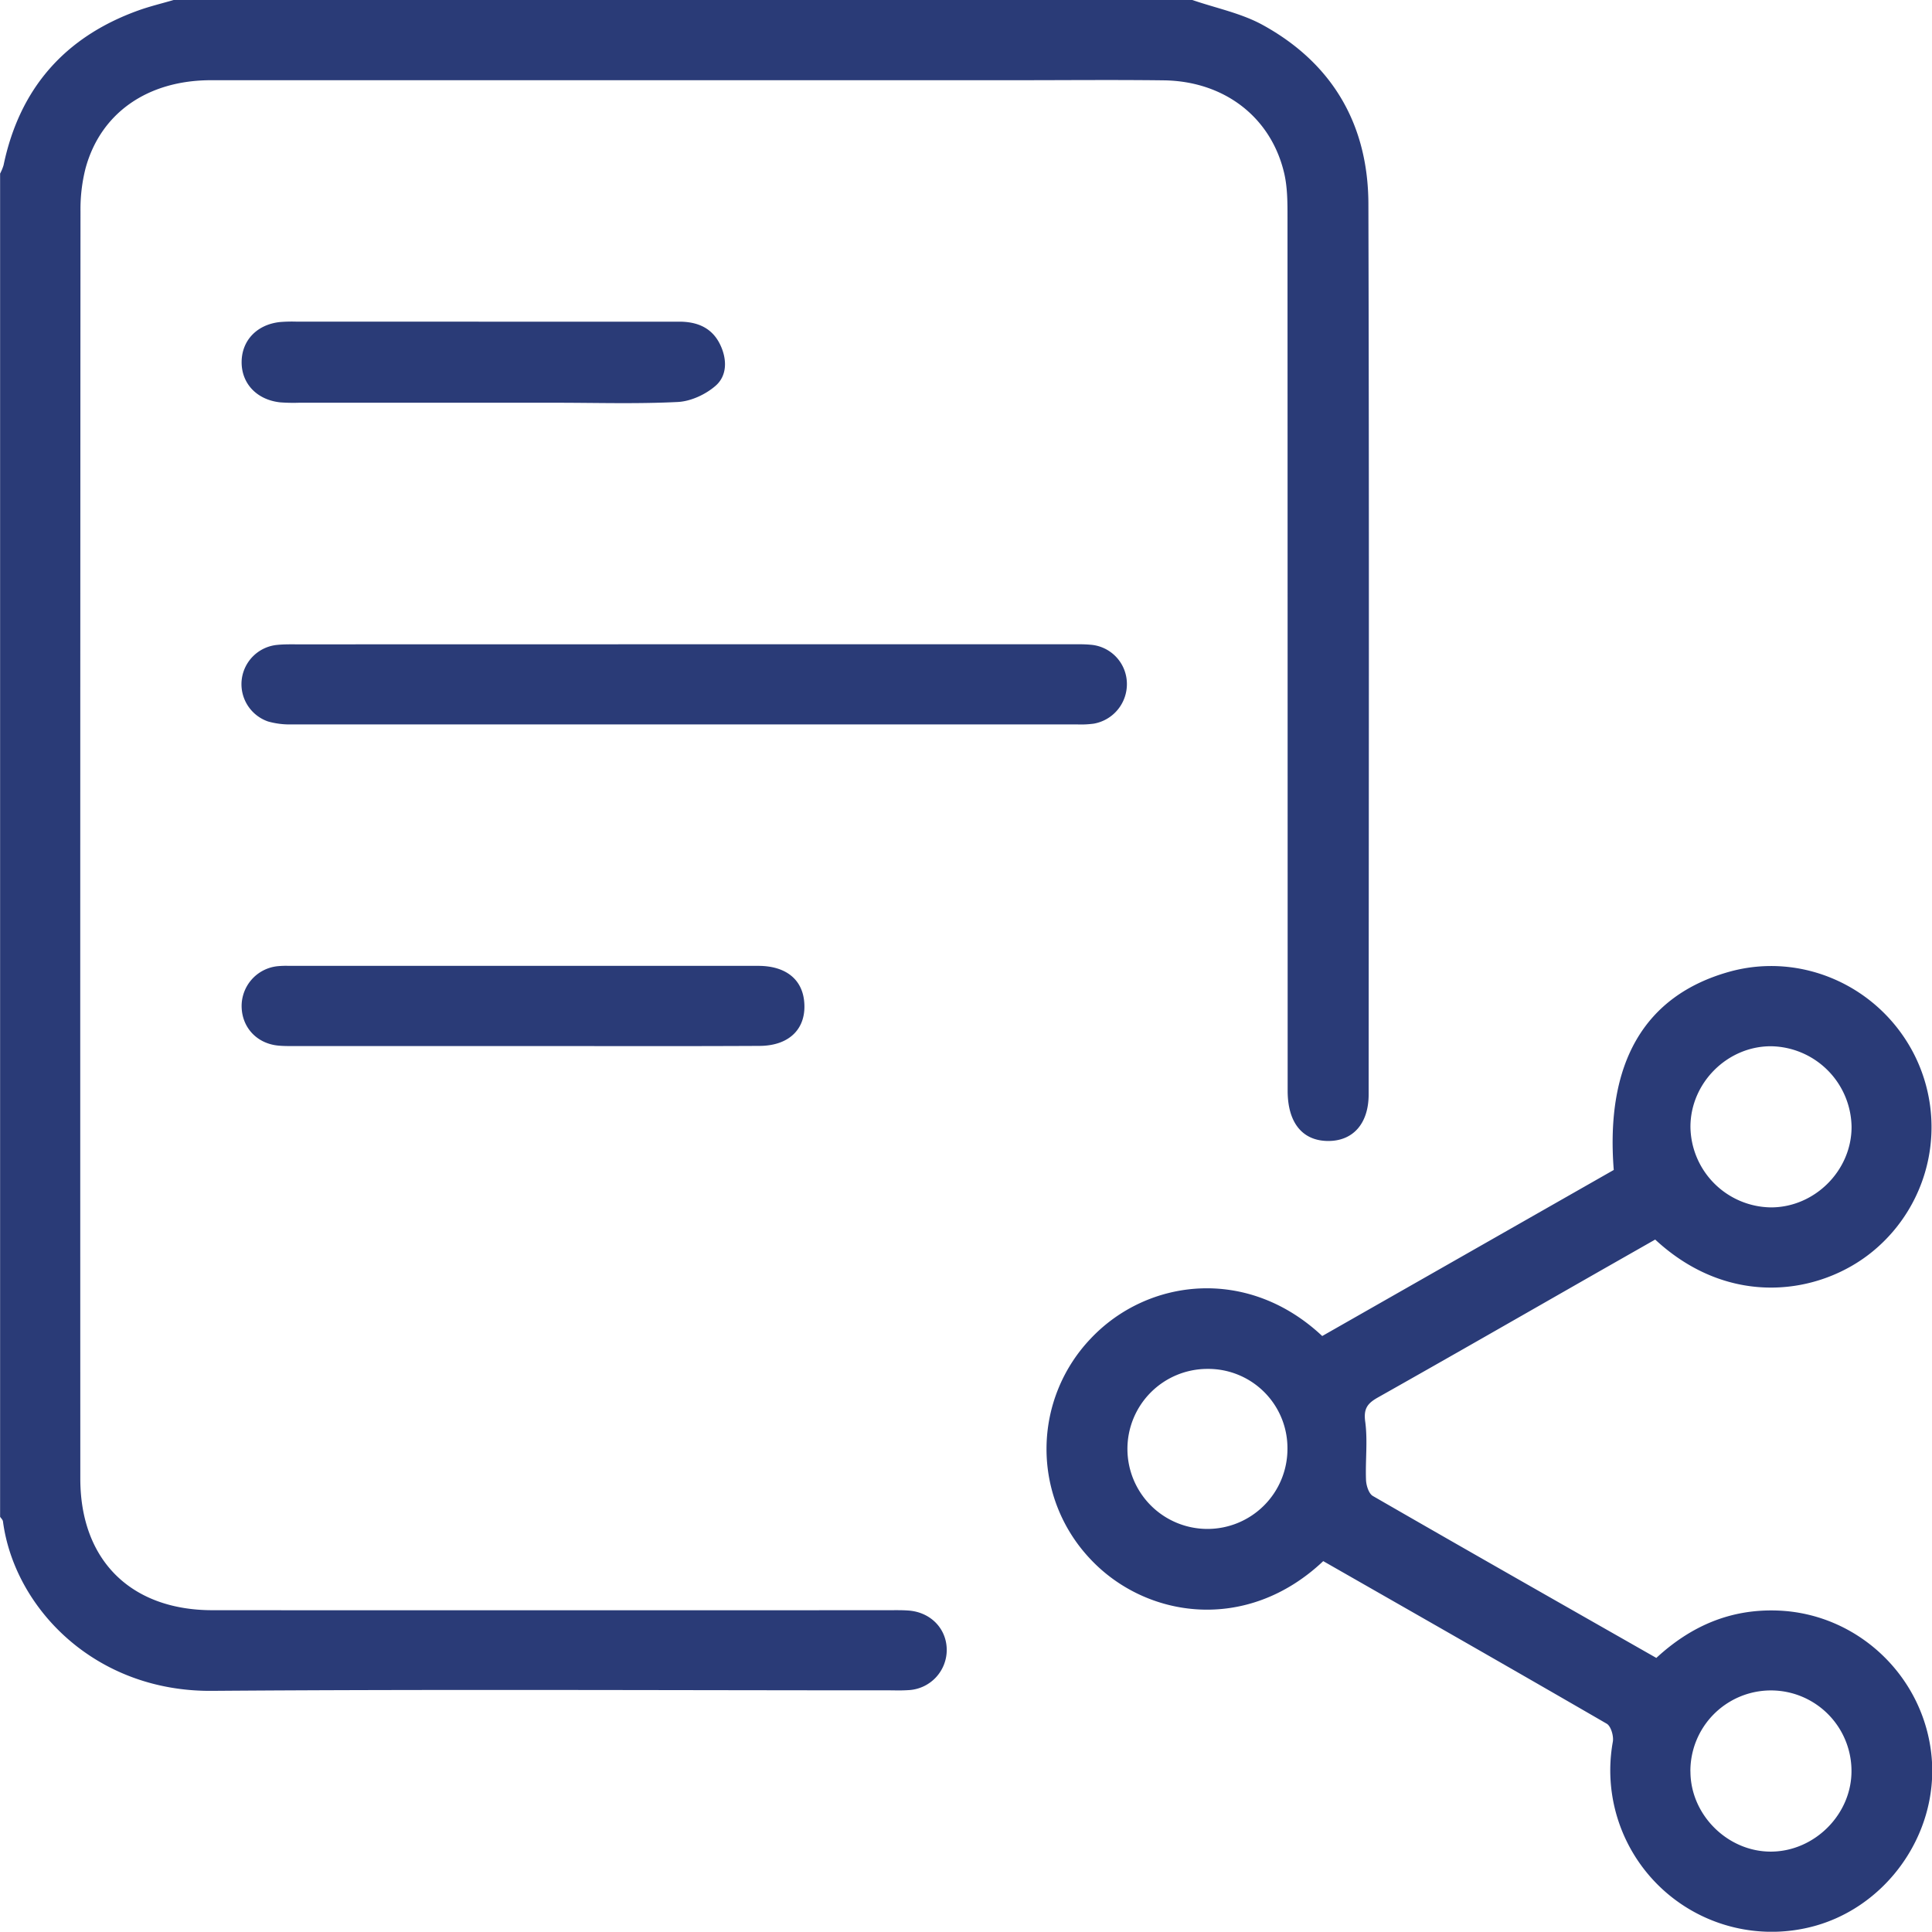 <?xml version="1.0" encoding="UTF-8"?> <svg xmlns="http://www.w3.org/2000/svg" viewBox="0 0 762.79 762.69"><g id="Слой_2" data-name="Слой 2"><g id="Слой_1-2" data-name="Слой 1"><path d="M470.76,0c9.31,3.21,19.29,5.19,27.79,9.86,27.59,15.16,41.63,39.4,41.72,70.65.32,117.18.15,234.36.1,351.54,0,11.55-6.14,18.42-15.91,18.43-10.17,0-16.07-7.13-16.07-19.83q0-172.41-.06-344.83c0-5.68,0-11.52-1.21-17-5.05-22.41-23.63-36.8-47.69-37.1-19.61-.24-39.22-.05-58.84-.05q-158.64,0-317.27,0c-25,0-43.58,12.9-49.54,34.76a65.29,65.29,0,0,0-2,16.9q-.15,250.25-.07,500.49c0,32.13,19.9,51.9,52.16,51.92q133.32.06,266.63,0c2.73,0,5.47-.07,8.19.13,8.69.63,15,7.08,15.1,15.39a15.9,15.9,0,0,1-14.59,16,65,65,0,0,1-6.7.12c-89.62,0-179.24-.47-268.86.2-46.45.35-78-33-82.47-66.9-.08-.65-.74-1.22-1.13-1.82V68.53a18.94,18.94,0,0,0,1.36-3.28C7.71,35,25.51,14.63,54.55,4.15c4.57-1.65,9.32-2.78,14-4.15Z" style="fill:#2a3b77"></path><path d="M522.44,616.36c-30.17,28.53-70,22.65-92-.87a63.19,63.19,0,0,1,.2-87c22.42-23.77,61.95-28.65,91.4-1l115.1-65.57c-3.33-42.27,12.11-68.76,45.36-78.18,28.52-8.08,59.1,5.36,73,32.09a63.47,63.47,0,0,1-16,78.15c-20.56,17-56.38,22.88-86-4.58l-21.56,12.27c-29.29,16.72-58.53,33.51-87.91,50.07-4.15,2.34-5.75,4.44-5,9.69,1,7.51,0,15.27.3,22.91.09,2.18,1.09,5.37,2.7,6.3,37.13,21.41,74.41,42.58,111.92,63.94,13.65-12.6,29.29-19.41,48-18.7,31.56,1.19,57.8,26.06,60.69,57.82,2.81,31-18.71,60.61-49,67.42a63.73,63.73,0,0,1-76.86-73.46c.39-2.23-.75-6.14-2.42-7.11C597.16,659,559.89,637.76,522.44,616.36ZM699.23,476.7c17.26,0,31.84-14.56,31.8-31.81a32.3,32.3,0,0,0-31.87-31.81c-17.27,0-31.77,14.56-31.74,31.87A32.2,32.2,0,0,0,699.23,476.7ZM667.42,699.41c0,17.2,14.82,31.82,32,31.64S731.17,716.16,731,699a31.8,31.8,0,0,0-63.6.43ZM476.67,540.47A31.59,31.59,0,1,0,508.31,572,31.27,31.27,0,0,0,476.67,540.47Z" style="fill:#2a3b77"></path><path d="M269.64,254.37h152.7c2.73,0,5.48-.07,8.19.18a15.53,15.53,0,0,1,14.39,15.29,15.84,15.84,0,0,1-13.05,15.87,38.22,38.22,0,0,1-6.69.3q-154.92,0-309.86,0a31.47,31.47,0,0,1-9.5-1.16,15.58,15.58,0,0,1,3.69-30.24c2.71-.27,5.45-.21,8.18-.21Z" style="fill:#2a3b77"></path><path d="M206.82,413q-44.65,0-89.33,0c-2.48,0-5,.06-7.44-.16-8.37-.71-14.32-6.87-14.64-15a15.82,15.82,0,0,1,14.13-16.36,34.87,34.87,0,0,1,4.46-.14q92.69,0,185.36,0c10.62,0,17.16,5.09,18.11,13.75,1.18,10.75-5.57,17.81-17.6,17.85C268.86,413.1,237.84,413,206.82,413Z" style="fill:#2a3b77"></path><path d="M191.48,127q38.33,0,76.65,0c7.19,0,13.15,2.4,16.36,9.39,2.63,5.71,2.54,12-1.95,15.91-3.92,3.43-9.77,6.15-14.91,6.41-16.08.81-32.23.3-48.35.3H118.07a70.7,70.7,0,0,1-7.43-.15c-9.28-1-15.37-7.49-15.24-16.11.12-8.34,6-14.56,15-15.59a57.32,57.32,0,0,1,6.69-.17Q154.27,127,191.48,127Z" style="fill:#2a3b77"></path></g></g></svg> 